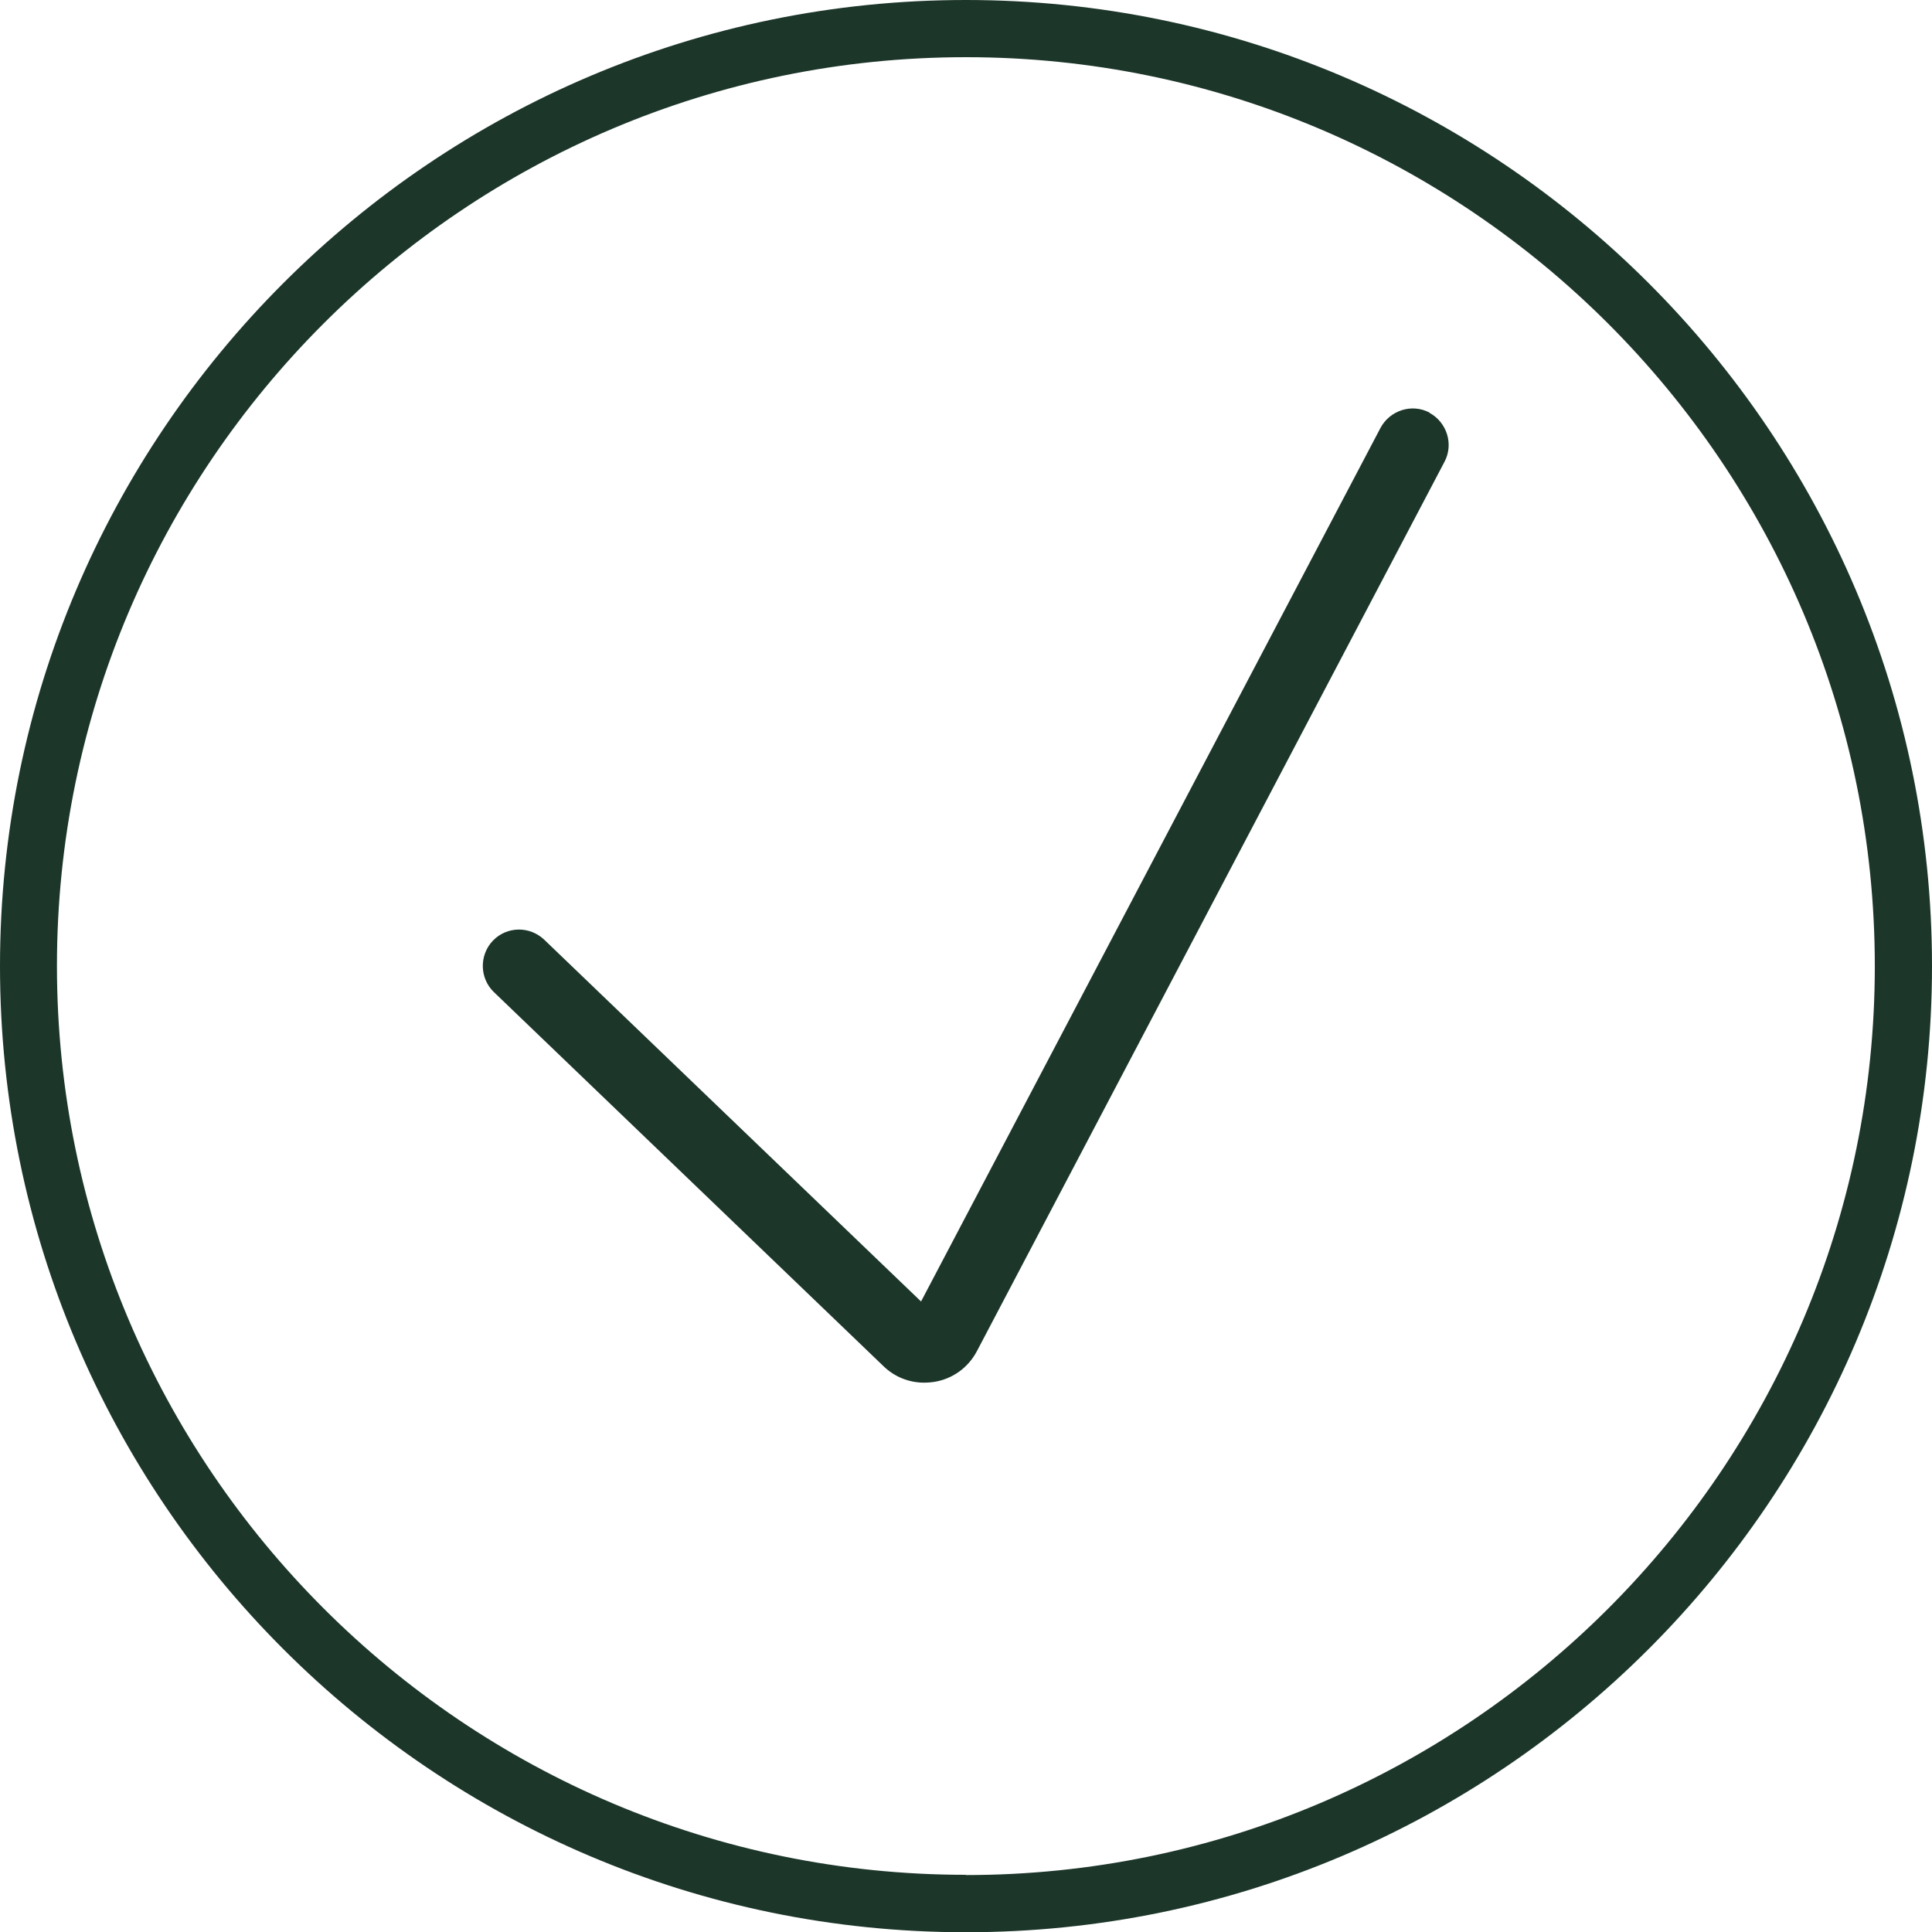 <?xml version="1.0" encoding="UTF-8"?>
<svg id="Calque_2" data-name="Calque 2" xmlns="http://www.w3.org/2000/svg" viewBox="0 0 79.73 79.73">
  <defs>
    <style>
      .cls-1 {
        fill: #1c362a;
      }
    </style>
  </defs>
  <g id="Calque_1-2" data-name="Calque 1">
    <g>
      <path class="cls-1" d="M39.86,0C17.88,0,0,17.88,0,39.87s17.88,39.87,39.86,39.87,39.87-17.88,39.87-39.87S61.85,0,39.86,0ZM39.86,77.37c-20.68,0-37.51-16.83-37.51-37.51S19.18,2.36,39.86,2.36s37.51,16.83,37.51,37.51-16.83,37.51-37.51,37.51Z"/>
      <path class="cls-1" d="M59,17.03c-.73-.39-1.64-.1-2.03.63l-18.96,36.05-15.55-14.93c-.6-.57-1.54-.56-2.12.04-.57.6-.55,1.55.04,2.12l16.07,15.43c.46.45,1.06.69,1.69.69.13,0,.27-.01.4-.03.77-.12,1.42-.59,1.78-1.28l19.29-36.69c.39-.73.1-1.64-.63-2.03Z"/>
    </g>
  </g>
</svg>